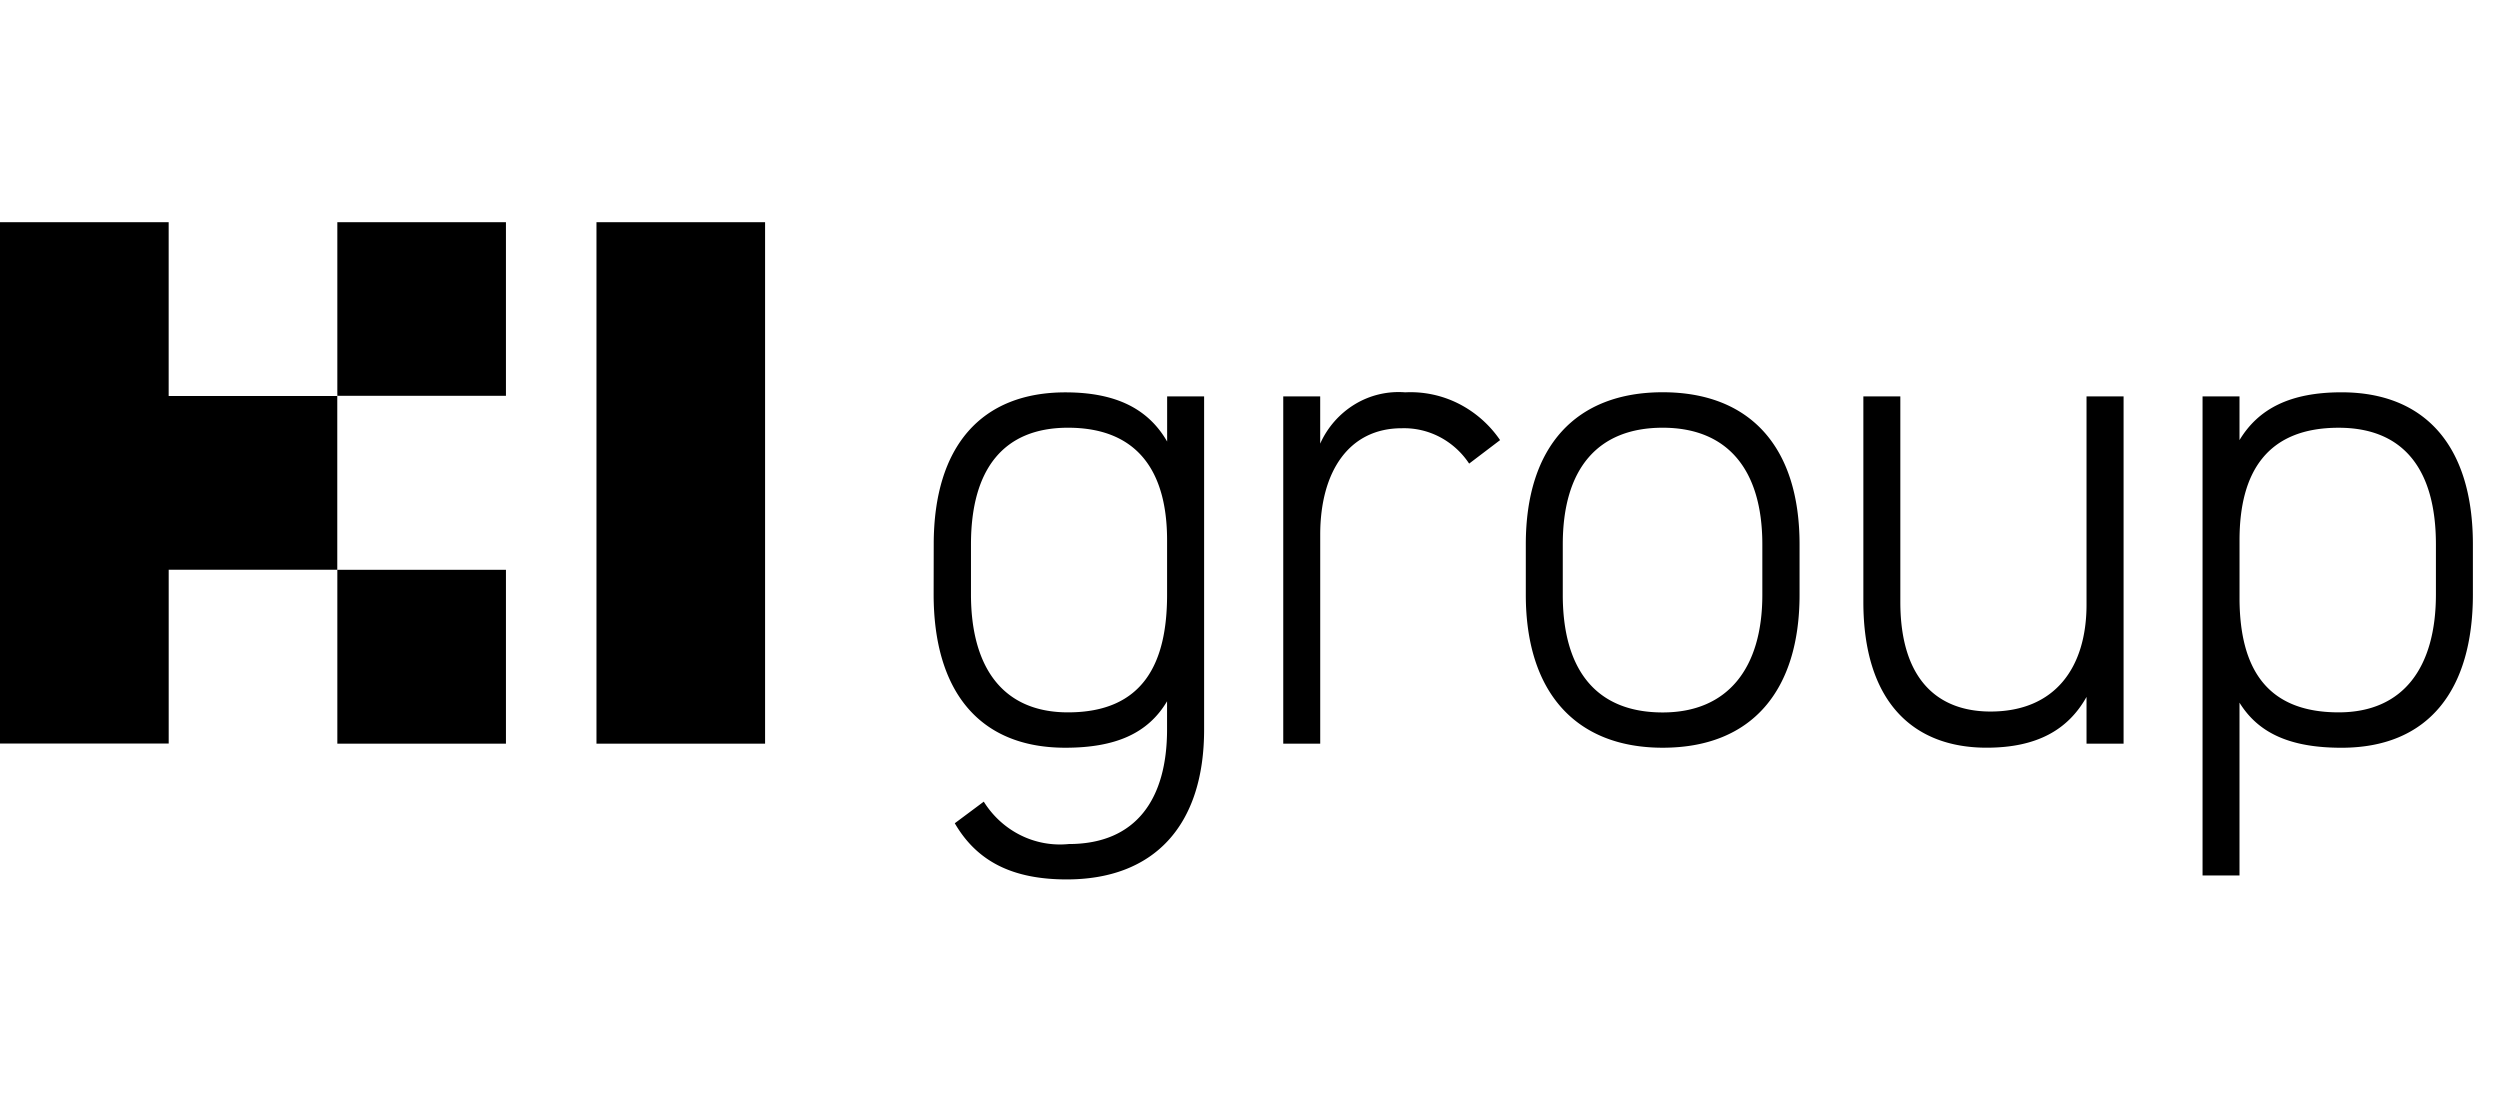 <svg xmlns="http://www.w3.org/2000/svg" fill="none" viewBox="0 0 90 40"><g clip-path="url(#a)"><g fill="#000" clip-path="url(#b)"><path d="M12.142 14.256h-6.07V7.998H0v18.768h6.073V20.51h6.069zM18.214 14.25h-6.07V7.999h6.07zM18.214 26.772h-6.07v-6.26h6.07zM27.543 26.772h-6.07V7.998h6.07zM33.614 19.599c0-3.55 1.727-5.474 4.74-5.474 1.822 0 2.984.593 3.663 1.77V14.27h1.331v11.993c0 3.47-1.812 5.396-4.946 5.396-1.944 0-3.228-.642-4.03-2.022l1.044-.778c.324.52.781.937 1.32 1.206.54.27 1.142.38 1.738.32 2.445 0 3.54-1.643 3.54-4.122v-1.017c-.68 1.147-1.84 1.672-3.663 1.672-3.152 0-4.74-2.1-4.74-5.522zm8.401 1.82v-1.976c0-2.45-1.045-4.045-3.568-4.045-2.303 0-3.492 1.469-3.492 4.2v1.799c0 2.625 1.142 4.248 3.492 4.248 2.719 0 3.568-1.781 3.568-4.23zM47.528 19.248v7.525h-1.331V14.27h1.33v1.701a3.17 3.17 0 0 1 1.248-1.417 3.03 3.03 0 0 1 1.81-.43 3.84 3.84 0 0 1 1.924.407 4 4 0 0 1 1.494 1.313l-1.114.846a2.86 2.86 0 0 0-1.056-.957 2.77 2.77 0 0 0-1.372-.316c-1.895 0-2.933 1.555-2.933 3.83M59.857 26.918c-3.134 0-4.928-2.003-4.928-5.503v-1.82c0-3.549 1.822-5.474 4.928-5.474s4.927 1.925 4.927 5.474v1.82c0 3.404-1.68 5.503-4.927 5.503m3.587-7.32c0-2.731-1.286-4.2-3.587-4.2-2.33 0-3.597 1.468-3.597 4.2v1.82c0 2.626 1.142 4.23 3.597 4.23 2.35 0 3.587-1.604 3.587-4.23zM76.449 26.772h-1.334v-1.683c-.661 1.176-1.775 1.828-3.597 1.828-2.69 0-4.437-1.702-4.437-5.25V14.27h1.331v7.398c0 2.829 1.378 3.947 3.247 3.947 2.313 0 3.456-1.572 3.456-3.85V14.27h1.334zM89.024 21.398c0 3.422-1.577 5.521-4.73 5.521-1.848 0-2.992-.524-3.672-1.623v6.221h-1.33V14.271h1.33v1.573c.68-1.128 1.822-1.721 3.673-1.721 3.002 0 4.729 1.925 4.729 5.474zm-1.331 0v-1.799c0-2.73-1.19-4.2-3.502-4.2-2.572 0-3.568 1.595-3.568 4.045v2.177c.028 2.353.906 4.024 3.568 4.024 2.333 0 3.502-1.623 3.502-4.247"/></g></g><defs><clipPath id="a"><path fill="#fff" d="M0 0h90v40H0z"/></clipPath><clipPath id="b"><path fill="#fff" d="M0 8h90v24H0z"/></clipPath></defs></svg>